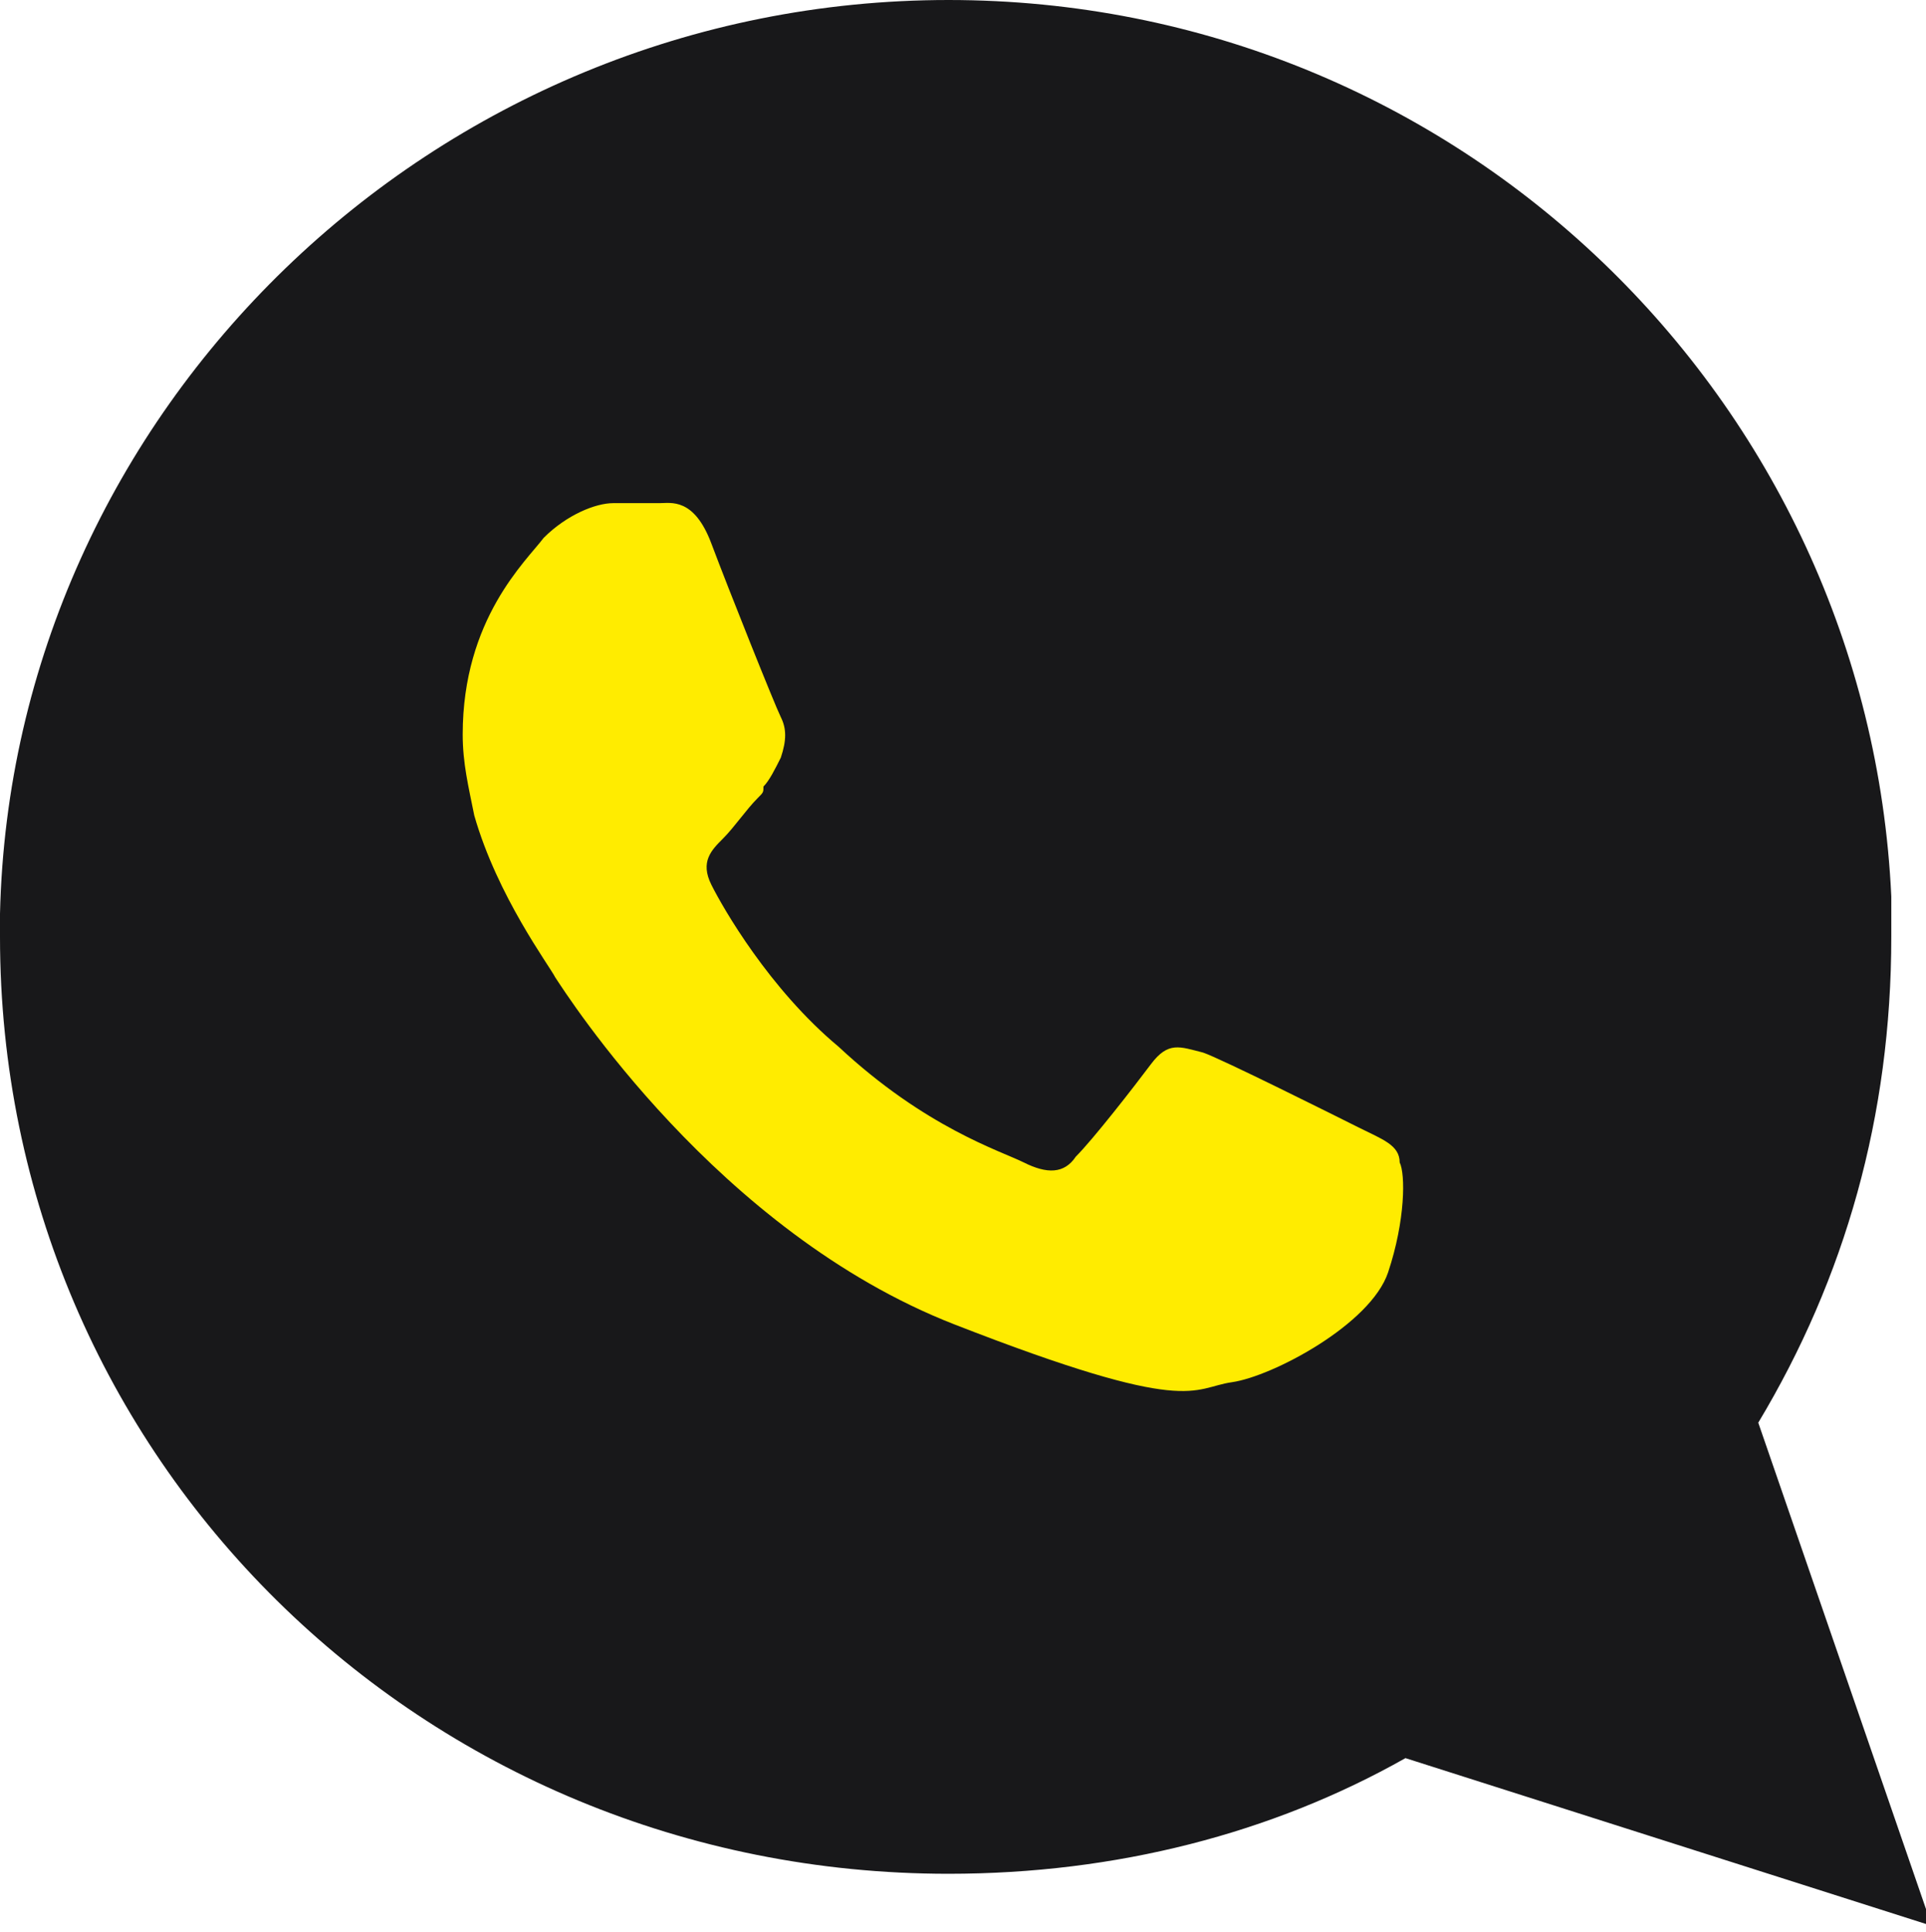 <?xml version="1.0" encoding="utf-8"?>
<!-- Generator: Adobe Illustrator 24.2.1, SVG Export Plug-In . SVG Version: 6.00 Build 0)  -->
<svg version="1.1" id="Calque_1" xmlns="http://www.w3.org/2000/svg" xmlns:xlink="http://www.w3.org/1999/xlink" x="0px" y="0px"
	 viewBox="0 0 33.3 33.4" style="enable-background:new 0 0 33.3 33.4;" xml:space="preserve">
<style type="text/css">
	.st0{fill:#FFEB00;}
	.st1{fill-rule:evenodd;clip-rule:evenodd;fill:#18181A;}
	.st2{fill-rule:evenodd;clip-rule:evenodd;fill:#FFEC00;}
</style>
<g>
	<g id="XMLID_2_">
		<path id="XMLID_3_" class="st1" d="M0,16.2c0,9,7.3,16.2,16.4,16.2c2.9,0,5.6-0.7,7.9-2l9.1,2.9l-3-8.7c1.5-2.5,2.3-5.3,2.3-8.4
			c0-0.2,0-0.5,0-0.7C32.3,6.9,25.2,0,16.4,0C7.5,0,0.2,7.1,0,15.8C0,16,0,16.1,0,16.2z"/>
	</g>
	<g>
		<path id="XMLID_1_" class="st2" d="M23.5,19.5c-0.4-0.2-2.4-1.2-2.7-1.3c-0.4-0.1-0.6-0.2-0.9,0.2c-0.3,0.4-1,1.3-1.3,1.6
			c-0.2,0.3-0.5,0.3-0.9,0.1c-0.4-0.2-1.7-0.6-3.2-2c-1.2-1-2-2.4-2.2-2.8c-0.2-0.4,0-0.6,0.2-0.8c0.2-0.2,0.4-0.5,0.6-0.7
			c0.1-0.1,0.1-0.1,0.1-0.2c0.1-0.1,0.2-0.3,0.3-0.5c0.1-0.3,0.1-0.5,0-0.7c-0.1-0.2-0.9-2.2-1.2-3c-0.3-0.8-0.7-0.7-0.9-0.7
			c-0.2,0-0.5,0-0.8,0S9.8,8.9,9.4,9.3C9.1,9.7,8,10.7,8,12.7c0,0.5,0.1,0.9,0.2,1.4c0.4,1.4,1.3,2.6,1.4,2.8c0.2,0.3,2.8,4.4,6.9,6
			c4.1,1.6,4.1,1.1,4.8,1c0.7-0.1,2.4-1,2.7-1.9c0.3-0.9,0.3-1.7,0.2-1.9C24.2,19.8,23.9,19.7,23.5,19.5z"/>
	</g>
</g>
</svg>
